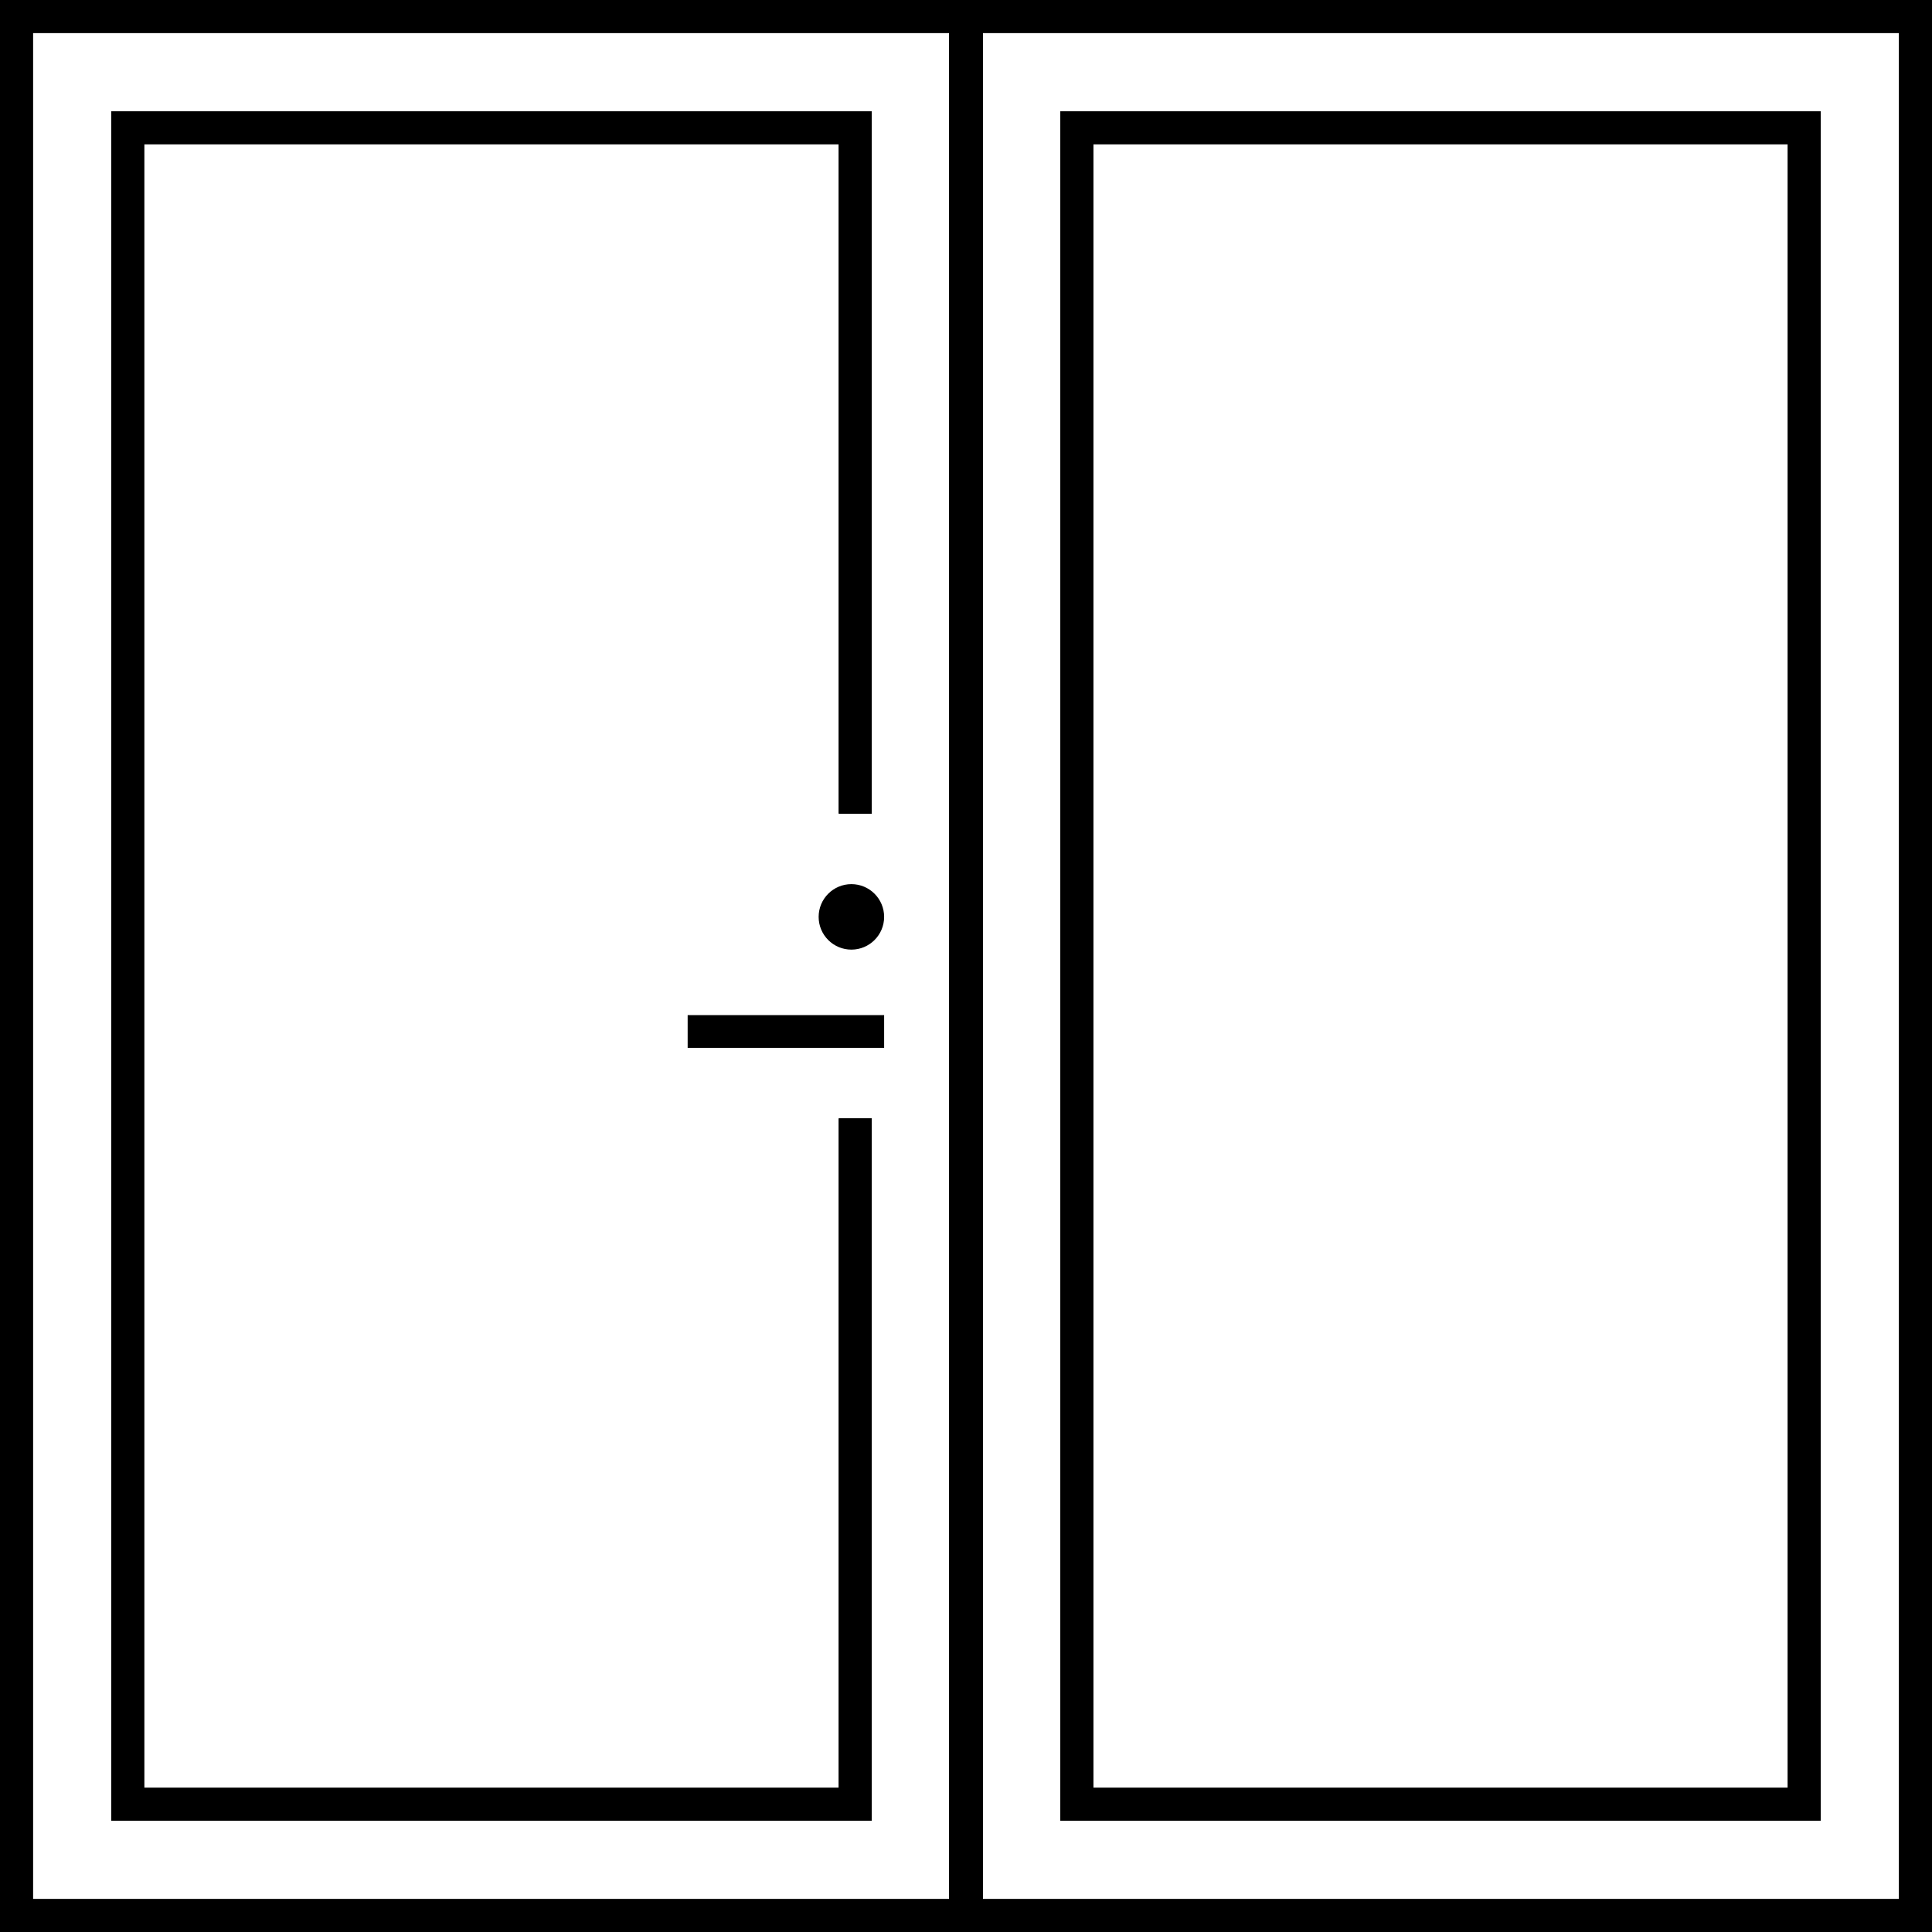 <?xml version="1.0" encoding="utf-8"?>
<svg xmlns="http://www.w3.org/2000/svg" width="59" height="59" viewBox="0 0 59 59" fill="none">
<rect x="0.5" y="0.5" width="29.017" height="58" stroke="black"/>
<rect x="0.5" y="0.5" width="29.017" height="58" stroke="black"/>
<rect x="0.5" y="0.5" width="29.017" height="58" stroke="black"/>
<rect x="0.5" y="0.5" width="29.017" height="58" stroke="black"/>
<path d="M26.119 24.845V3.898H3.898V55.102H26.119V34.155" stroke="black"/>
<path d="M26.119 24.845V3.898H3.898V55.102H26.119V34.155" stroke="black"/>
<path d="M26.119 24.845V3.898H3.898V55.102H26.119V34.155" stroke="black"/>
<path d="M26.119 24.845V3.898H3.898V55.102H26.119V34.155" stroke="black"/>
<path d="M27 28C27 28.552 26.552 29 26 29C25.448 29 25 28.552 25 28C25 27.448 25.448 27 26 27C26.552 27 27 27.448 27 28Z" fill="black"/>
<rect x="21.25" y="31.25" width="5.5" height="0.5" stroke="black" stroke-width="0.5"/>
<rect x="29.482" y="0.5" width="29.017" height="58" stroke="black"/>
<rect x="29.482" y="0.5" width="29.017" height="58" stroke="black"/>
<rect x="29.482" y="0.5" width="29.017" height="58" stroke="black"/>
<rect x="29.482" y="0.5" width="29.017" height="58" stroke="black"/>
<path d="M55.101 3.898H32.881V55.102H55.101L55.101 33.69L55.101 3.898Z" stroke="black"/>
<path d="M55.101 3.898H32.881V55.102H55.101L55.101 33.69L55.101 3.898Z" stroke="black"/>
<path d="M55.101 3.898H32.881V55.102H55.101L55.101 33.69L55.101 3.898Z" stroke="black"/>
<path d="M55.101 3.898H32.881V55.102H55.101L55.101 33.69L55.101 3.898Z" stroke="black"/>
</svg>